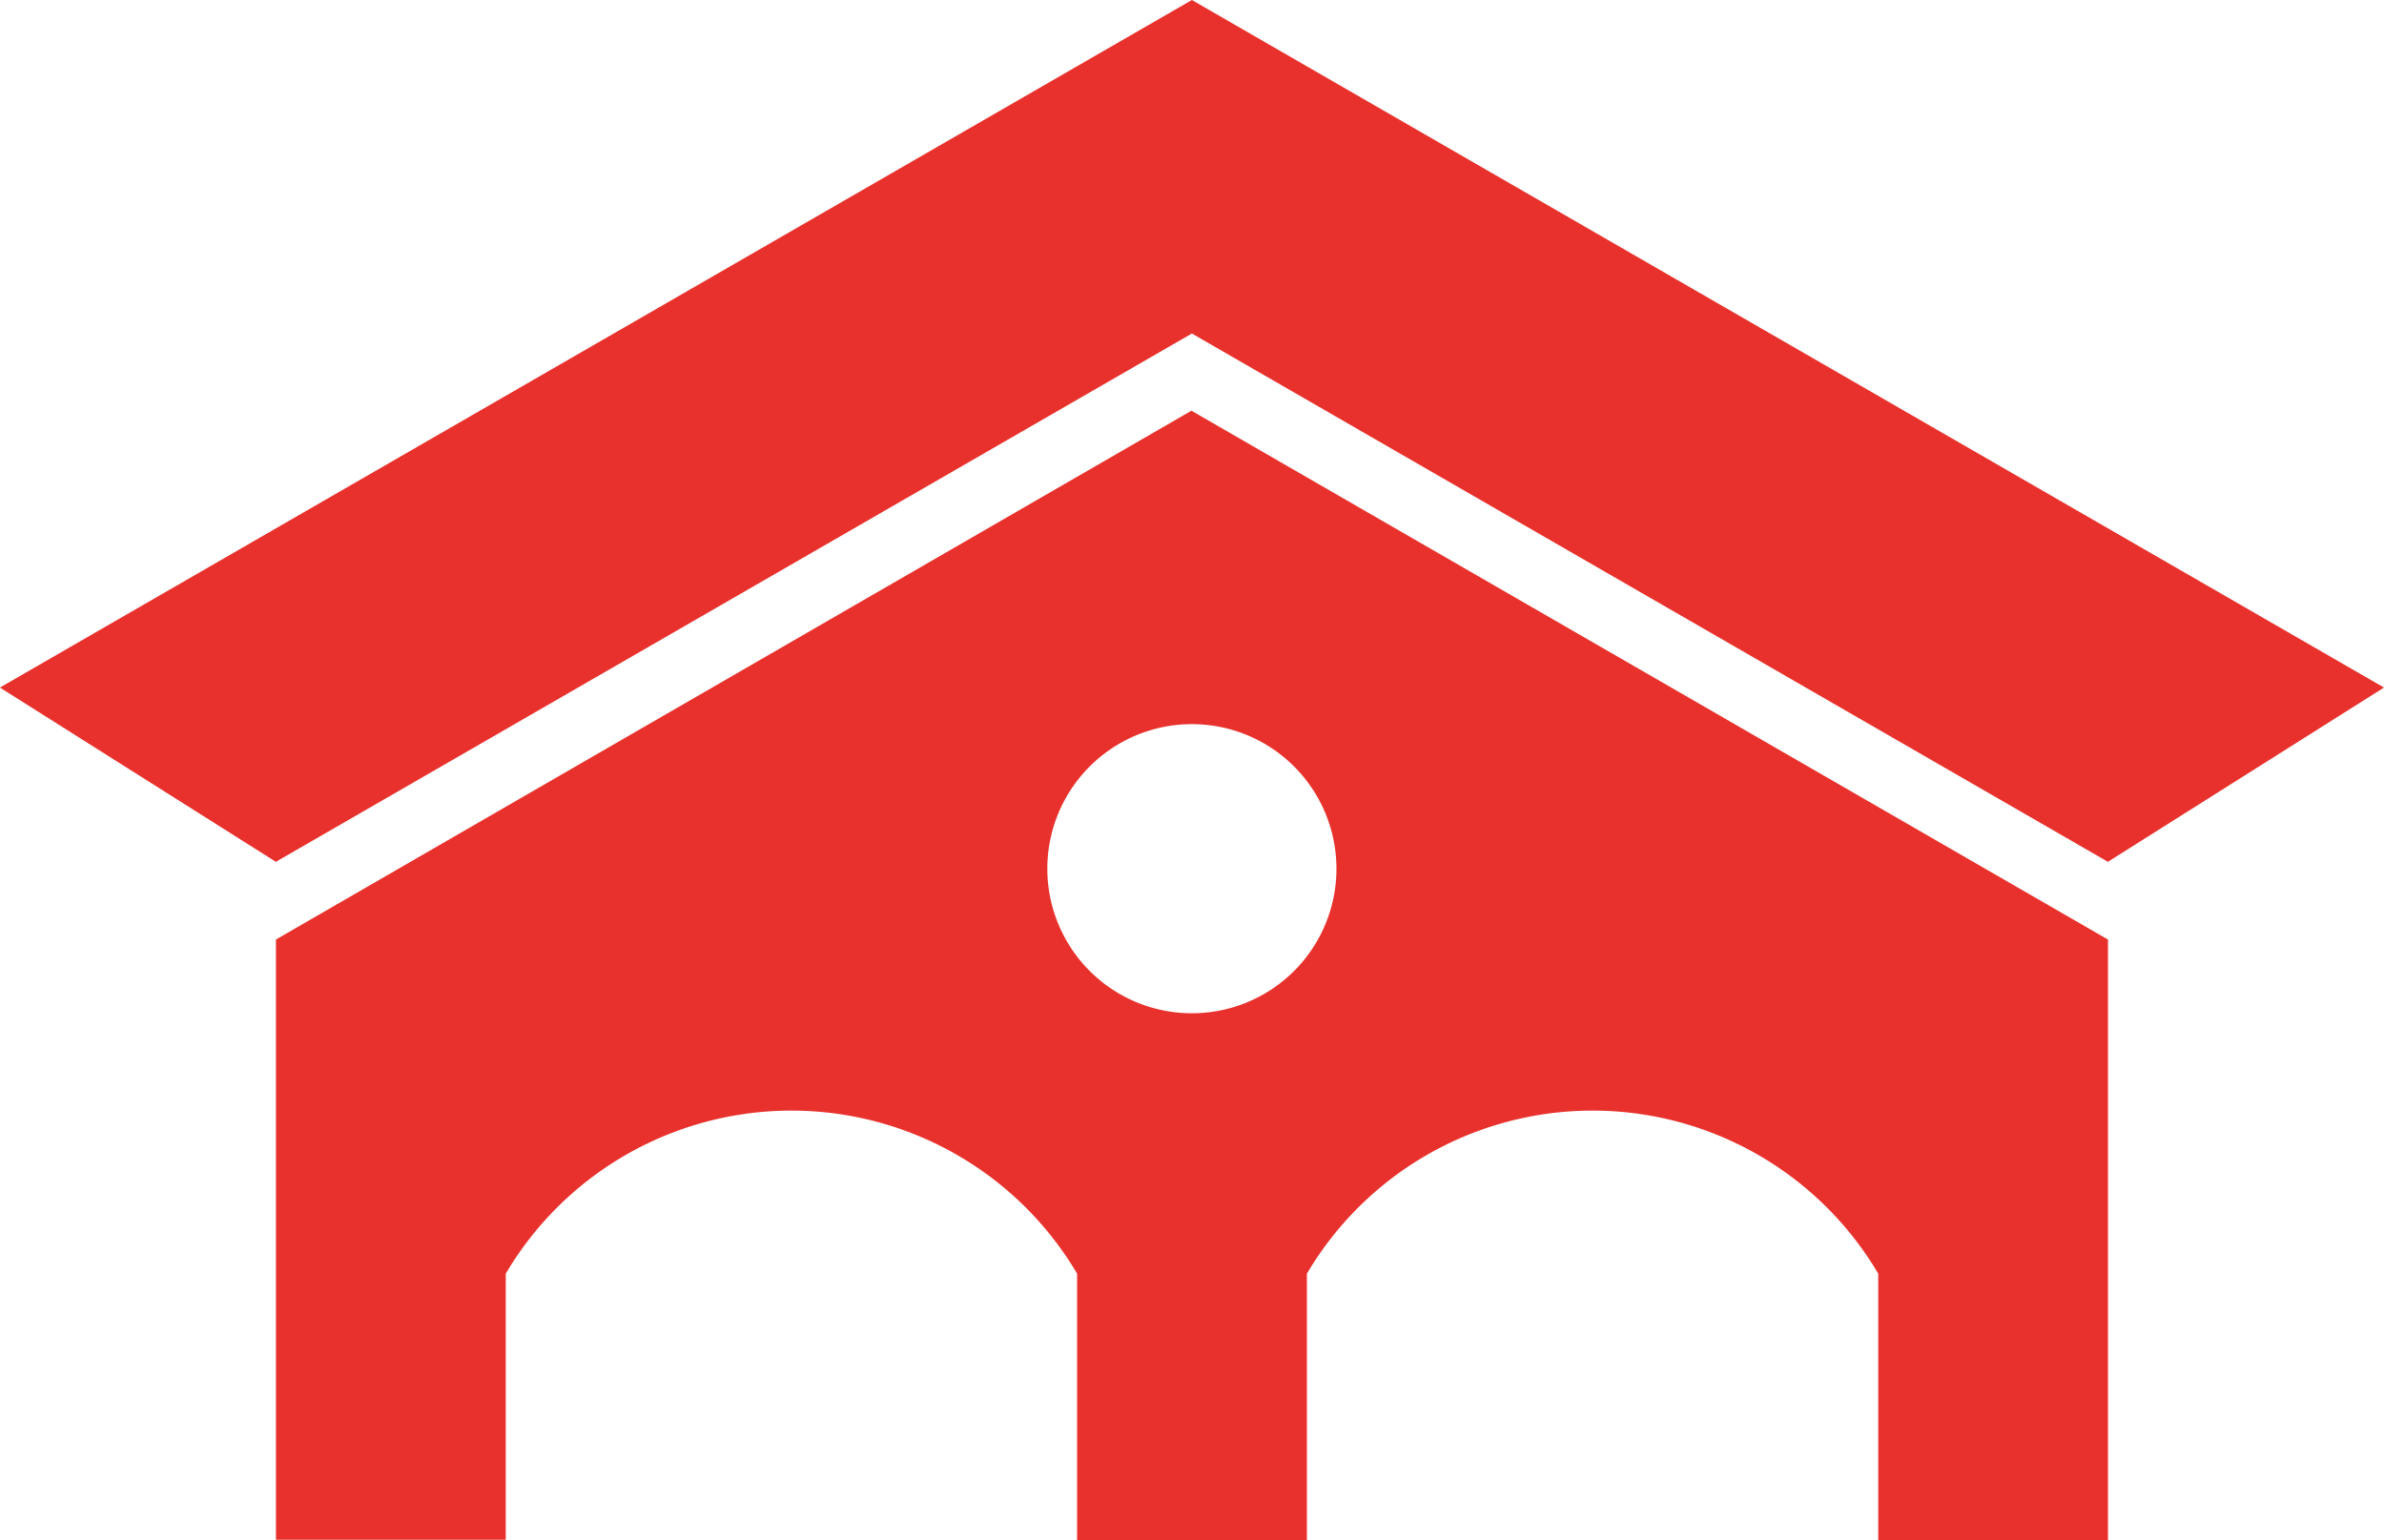 <svg xmlns="http://www.w3.org/2000/svg" width="31.465" height="20.323" viewBox="0 0 31.465 20.323">
  <g id="二十号楼" transform="translate(-427.869 -191.489)">
    <g id="组_192" data-name="组 192">
      <g id="组_191" data-name="组 191">
        <g id="组_186" data-name="组 186">
          <g id="组_185" data-name="组 185">
            <g id="组_183" data-name="组 183">
              <g id="组_182" data-name="组 182">
                <path id="路径_129" data-name="路径 129" d="M443.594,196.91l-12.083,6.98v7.922h3.033V208.3a4.379,4.379,0,0,1,7.541,0v3.515h3.033V208.3a4.379,4.379,0,0,1,7.541,0v3.515h3.032V203.89Zm.007,7.953a1.908,1.908,0,1,1,1.907-1.907A1.907,1.907,0,0,1,443.6,204.863Z" fill="#e8312c"/>
              </g>
            </g>
            <g id="组_184" data-name="组 184">
              <path id="路径_130" data-name="路径 130" d="M459.334,200.564,443.6,191.489h0l-15.732,9.075,3.642,2.3,12.09-6.973,12.09,6.973Z" fill="#e8312c"/>
            </g>
          </g>
        </g>
      </g>
    </g>
  </g>
</svg>

